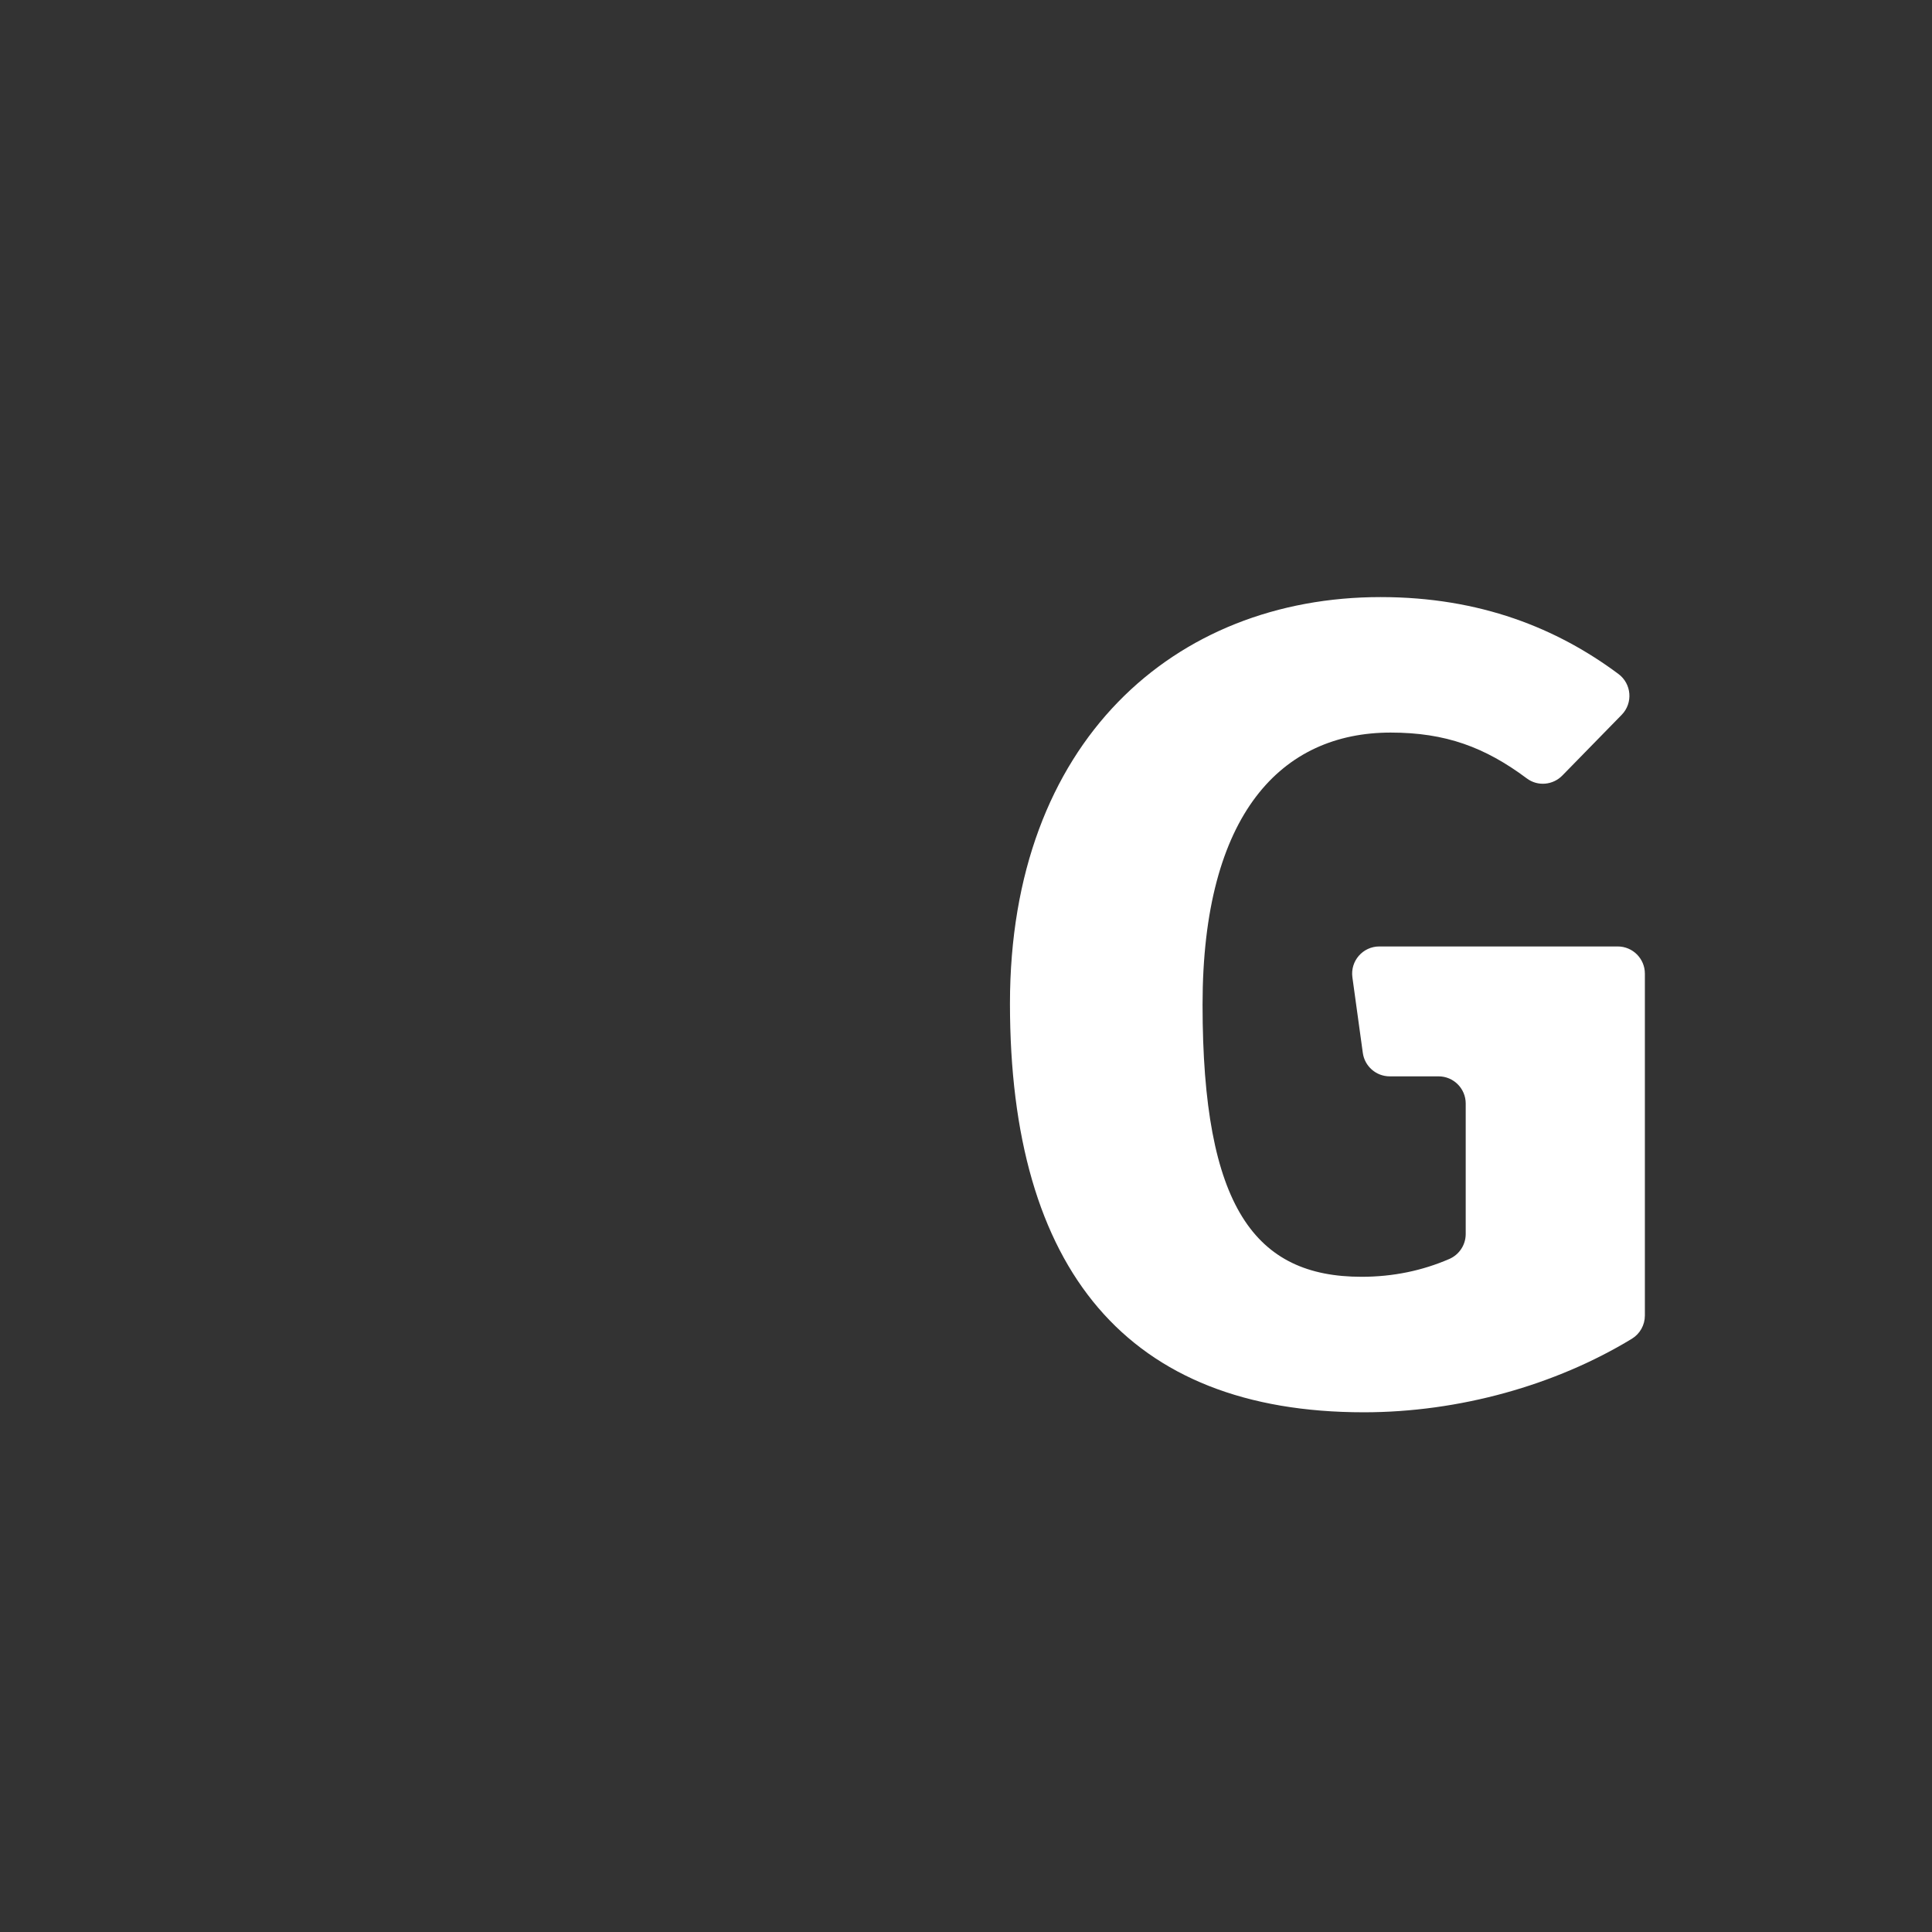 <?xml version="1.0" encoding="iso-8859-1"?>
<!-- Generator: Adobe Illustrator 18.1.1, SVG Export Plug-In . SVG Version: 6.00 Build 0)  -->
<!DOCTYPE svg PUBLIC "-//W3C//DTD SVG 1.1//EN" "http://www.w3.org/Graphics/SVG/1.1/DTD/svg11.dtd">
<svg version="1.1" xmlns="http://www.w3.org/2000/svg" xmlns:xlink="http://www.w3.org/1999/xlink" x="0px" y="0px"
	 viewBox="0 0 512 512" enable-background="new 0 0 512 512" xml:space="preserve">
<rect x="0" y="0" width="512" height="512" fill="#333333" stroke="none"/>
<g id="Layer_5">
	<path fill="#FFFFFF" d="M429.763,189.433l-15.727,16.089c-2.502,2.56-6.527,2.923-9.395,0.781
		c-11.122-8.306-21.568-12.162-36.096-12.162c-28.785,0-49.854,21.366-49.854,72.111c0,53.712,13.948,72.111,42.14,72.111
		c8.357,0,16.103-1.629,23.239-4.717c2.643-1.144,4.359-3.745,4.359-6.625v-34.577c0-3.976-3.224-7.2-7.2-7.2h-12.936
		c-3.596,0-6.641-2.654-7.132-6.216l-2.762-20.023c-0.597-4.327,2.765-8.184,7.132-8.184h63.178c3.976,0,7.2,3.224,7.2,7.2v90.612
		c0,2.513-1.304,4.85-3.451,6.156c-20.264,12.319-45.782,19.482-71.035,19.482c-62.614,0-93.773-37.688-93.773-108.315
		c0-69.44,43.622-107.721,98.226-107.721c26.378,0,46.78,8.275,63.026,20.374C432.404,181.217,432.816,186.31,429.763,189.433z"/>
</g>
<g id="Layer_1">
</g>
</svg>
